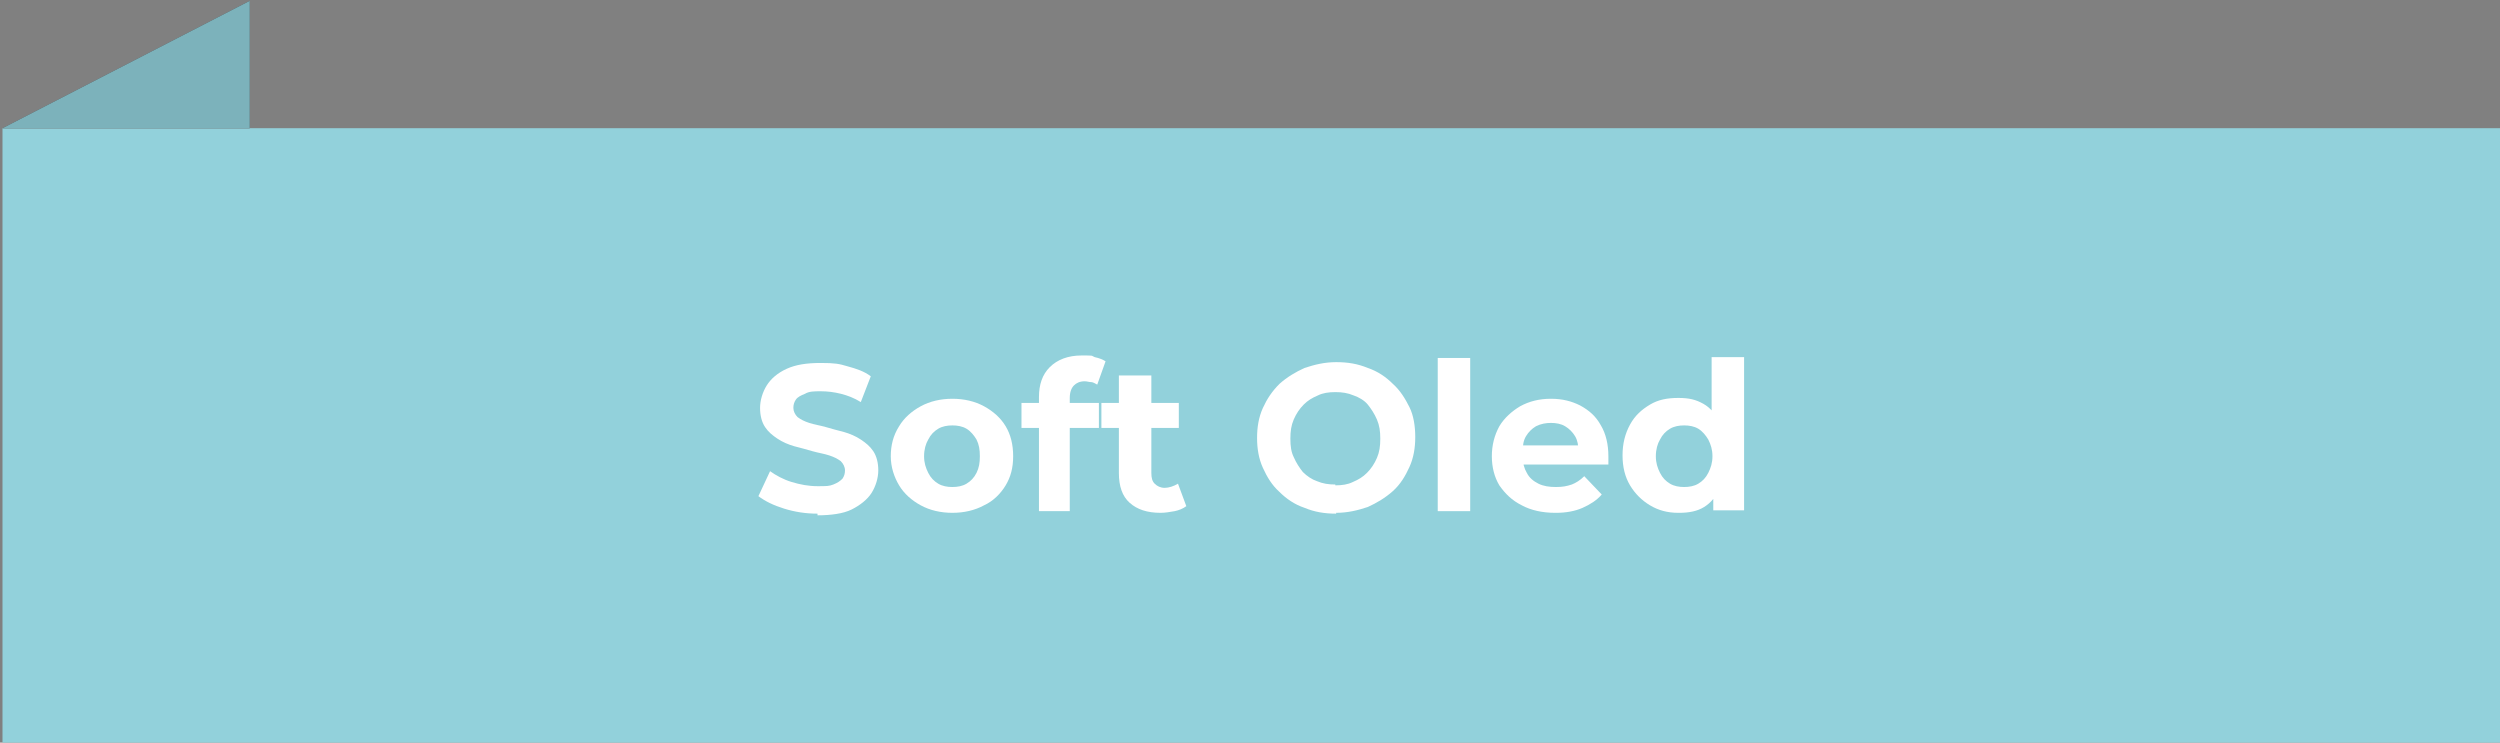 <?xml version="1.0" encoding="UTF-8"?>
<svg id="Layer_1" xmlns="http://www.w3.org/2000/svg" baseProfile="tiny" version="1.2" viewBox="0 0 300.3 89.2">
  <rect x="0" y="0" width="300.3" height="89.2" fill="#808080" stroke="none"/>
  <!-- Generator: Adobe Illustrator 29.3.1, SVG Export Plug-In . SVG Version: 2.1.0 Build 151)  -->
  <g>
    <rect x=".3" y="15.4" width="300" height="73.8" fill="#92d1db"/>
    <polygon points=".3 15.4 30 15.4 30 .1 .3 15.4" fill="#464547"/>
    <polygon points="30 15.4 30 .1 .3 15.4 30 15.4" fill="#7cb2bb"/>
  </g>
  <g>
    <path d="M98.2,61.7c-1.4,0-2.7-.2-4-.6-1.3-.4-2.3-.9-3.1-1.5l1.4-3c.7.5,1.6,1,2.6,1.3s2,.5,3.1.5,1.4,0,1.9-.2c.5-.2.8-.4,1.1-.7.2-.3.3-.6.3-1s-.2-.8-.5-1.1c-.4-.3-.8-.5-1.4-.7-.6-.2-1.3-.3-2-.5-.7-.2-1.4-.4-2.2-.6-.7-.2-1.4-.5-2-.9s-1.1-.8-1.5-1.4c-.4-.6-.6-1.4-.6-2.3s.3-1.9.8-2.7c.5-.8,1.3-1.5,2.4-2,1.1-.5,2.4-.7,4.1-.7s2.2.1,3.2.4c1.1.3,2,.6,2.8,1.2l-1.2,3.1c-.8-.5-1.6-.8-2.4-1-.8-.2-1.6-.3-2.4-.3s-1.4,0-1.9.3c-.5.2-.9.4-1.1.7-.2.3-.3.6-.3,1s.2.8.5,1.1c.4.3.8.5,1.4.7s1.3.3,2,.5c.7.2,1.4.4,2.2.6.7.2,1.4.5,2,.9.6.4,1.1.8,1.5,1.4.4.6.6,1.4.6,2.3s-.3,1.9-.8,2.7c-.5.8-1.4,1.5-2.4,2s-2.5.7-4.1.7Z" fill="#fff"/>
    <path d="M114.4,61.6c-1.4,0-2.7-.3-3.8-.9-1.1-.6-2-1.4-2.6-2.4-.6-1-1-2.2-1-3.5s.3-2.5,1-3.6c.6-1,1.5-1.8,2.6-2.4s2.4-.9,3.8-.9,2.7.3,3.8.9c1.1.6,2,1.4,2.6,2.4.6,1,.9,2.2.9,3.6s-.3,2.5-.9,3.5c-.6,1-1.5,1.9-2.6,2.4-1.1.6-2.4.9-3.8.9ZM114.4,58.5c.6,0,1.2-.1,1.7-.4.5-.3.9-.7,1.2-1.3.3-.6.4-1.2.4-2s-.1-1.4-.4-2c-.3-.5-.7-1-1.2-1.3-.5-.3-1.1-.4-1.7-.4s-1.2.1-1.7.4c-.5.3-.9.7-1.2,1.3-.3.5-.5,1.2-.5,2s.2,1.4.5,2c.3.6.7,1,1.2,1.3.5.3,1.1.4,1.7.4Z" fill="#fff"/>
    <path d="M122.7,51.4v-3h9.3v3h-9.3ZM124.8,61.4v-13.7c0-1.5.4-2.7,1.3-3.6s2.2-1.4,3.8-1.4,1.1,0,1.6.2c.5.1,1,.3,1.3.5l-1,2.8c-.2-.1-.5-.3-.7-.3-.3,0-.5-.1-.8-.1-.6,0-1,.2-1.3.5-.3.3-.5.8-.5,1.5v2.9c0,0,0,10.7,0,10.7h-3.9Z" fill="#fff"/>
    <path d="M132.3,51.4v-3h9.3v3h-9.3ZM139.4,61.6c-1.6,0-2.8-.4-3.7-1.2-.9-.8-1.3-2-1.3-3.6v-11.7h3.9v11.7c0,.6.1,1,.4,1.3.3.3.7.5,1.2.5s1.1-.2,1.6-.5l1,2.7c-.4.3-.9.5-1.4.6-.6.1-1.1.2-1.7.2Z" fill="#fff"/>
    <path d="M160.5,61.7c-1.4,0-2.6-.2-3.8-.7-1.2-.4-2.2-1.1-3-1.9-.9-.8-1.5-1.8-2-2.9-.5-1.1-.7-2.3-.7-3.6s.2-2.5.7-3.6c.5-1.1,1.1-2,2-2.9.9-.8,1.9-1.4,3-1.9,1.2-.4,2.4-.7,3.8-.7s2.6.2,3.8.7c1.2.4,2.2,1.1,3,1.9.9.8,1.5,1.8,2,2.8s.7,2.3.7,3.6-.2,2.5-.7,3.6c-.5,1.1-1.1,2.1-2,2.9-.9.8-1.9,1.4-3,1.9-1.2.4-2.4.7-3.8.7ZM160.4,58.3c.8,0,1.5-.1,2.1-.4.7-.3,1.2-.6,1.7-1.1.5-.5.9-1.1,1.2-1.8.3-.7.4-1.4.4-2.3s-.1-1.6-.4-2.3c-.3-.7-.7-1.3-1.1-1.8s-1.1-.9-1.7-1.1c-.7-.3-1.4-.4-2.2-.4s-1.5.1-2.1.4c-.7.3-1.2.6-1.7,1.1s-.9,1.1-1.2,1.8c-.3.7-.4,1.4-.4,2.3s.1,1.6.4,2.2c.3.7.7,1.3,1.1,1.8.5.5,1.1.9,1.7,1.1.7.3,1.4.4,2.2.4Z" fill="#fff"/>
    <path d="M172.7,61.4v-18.4h3.9v18.4h-3.9Z" fill="#fff"/>
    <path d="M186.8,61.6c-1.5,0-2.9-.3-4-.9-1.2-.6-2-1.4-2.7-2.4-.6-1-.9-2.2-.9-3.5s.3-2.5.9-3.6c.6-1,1.5-1.8,2.5-2.4,1.1-.6,2.3-.9,3.7-.9s2.5.3,3.5.8c1.1.6,1.9,1.3,2.5,2.4.6,1,.9,2.3.9,3.7s0,.3,0,.5,0,.4,0,.5h-10.9v-2.3h8.8l-1.5.7c0-.7-.1-1.3-.4-1.8s-.7-.9-1.2-1.2c-.5-.3-1.1-.4-1.7-.4s-1.2.1-1.8.4c-.5.3-.9.7-1.2,1.2s-.4,1.1-.4,1.9v.6c0,.7.2,1.4.5,1.9.3.6.8,1,1.4,1.3.6.3,1.3.4,2.1.4s1.3-.1,1.9-.3c.5-.2,1-.5,1.5-1l2.1,2.2c-.6.7-1.4,1.2-2.3,1.6s-2,.6-3.2.6Z" fill="#fff"/>
    <path d="M201.6,61.6c-1.3,0-2.4-.3-3.4-.9s-1.8-1.4-2.4-2.4c-.6-1-.9-2.2-.9-3.6s.3-2.6.9-3.7,1.4-1.8,2.4-2.4c1-.6,2.1-.8,3.4-.8s2.1.2,3,.7,1.5,1.3,2,2.3c.5,1,.7,2.3.7,3.9s-.2,2.8-.7,3.9-1.1,1.8-1.9,2.3-1.8.7-3,.7ZM202.3,58.5c.6,0,1.2-.1,1.7-.4.5-.3.9-.7,1.2-1.3.3-.6.5-1.2.5-2s-.2-1.4-.5-2c-.3-.5-.7-1-1.2-1.3-.5-.3-1.1-.4-1.7-.4s-1.2.1-1.7.4c-.5.3-.9.7-1.2,1.3-.3.5-.5,1.2-.5,2s.2,1.4.5,2c.3.6.7,1,1.2,1.3.5.3,1.1.4,1.7.4ZM205.8,61.4v-6.7c0,0-.2-4-.2-4v-7.8h3.9v18.4h-3.7Z" fill="#fff"/>
  </g>
</svg>